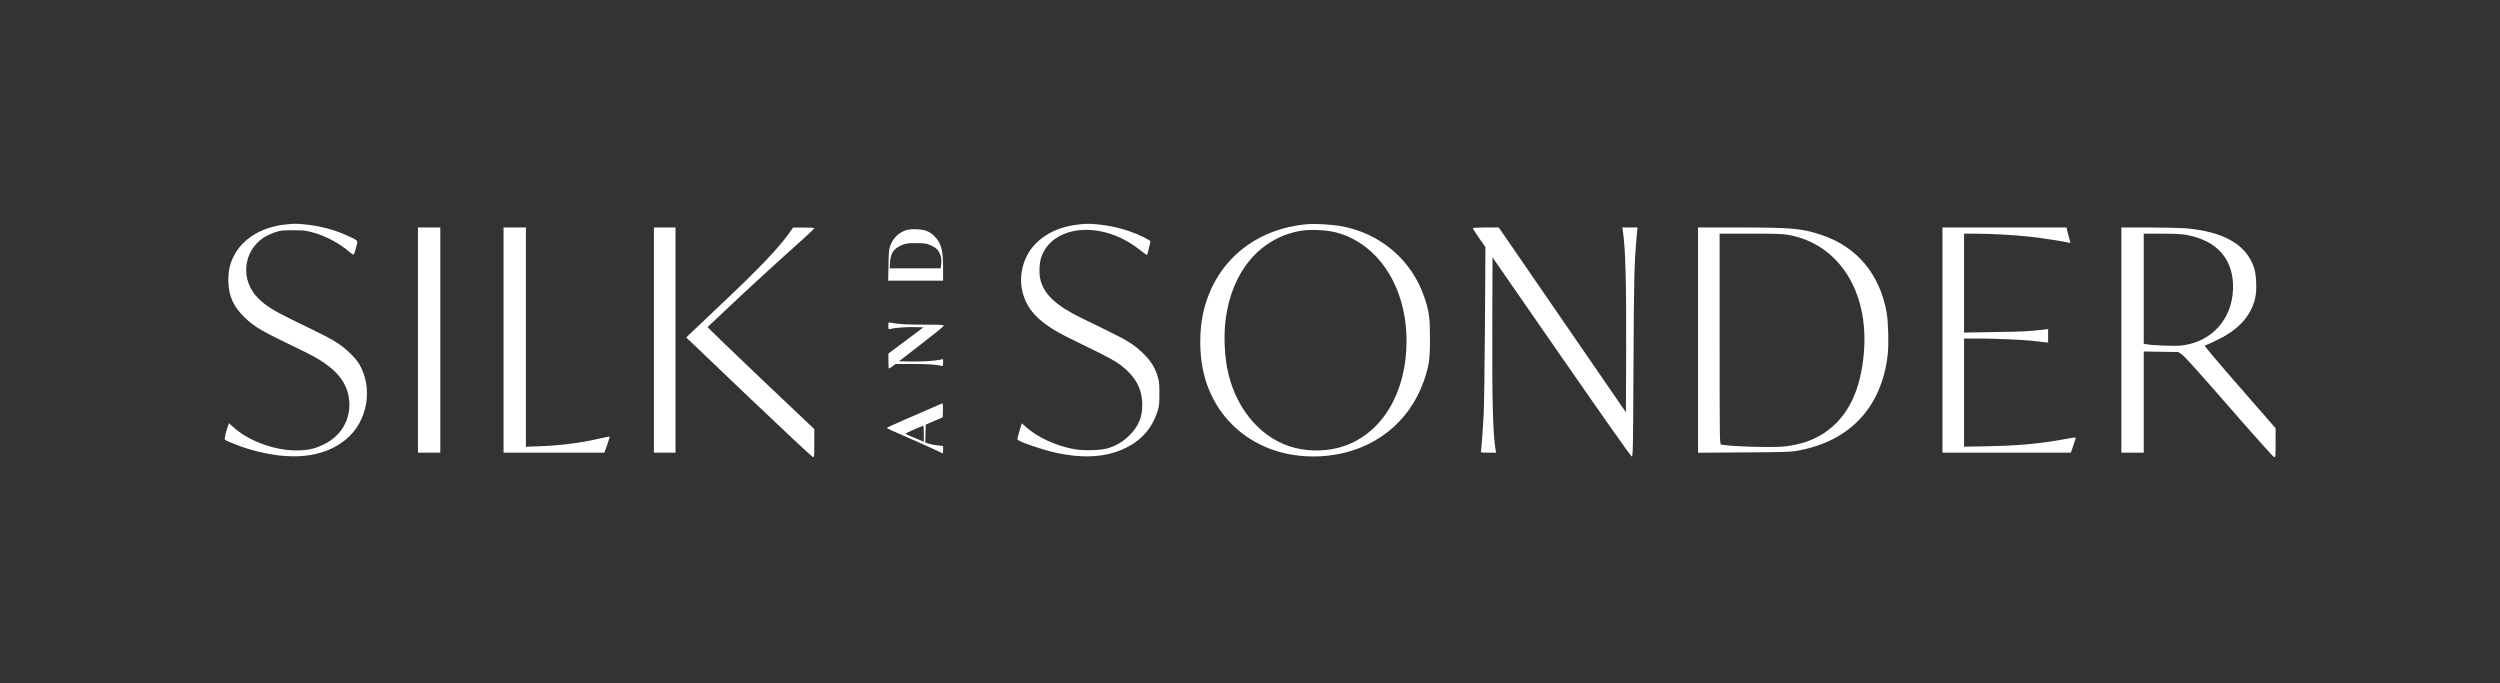 <svg width="1149" height="314" viewBox="0 0 1149 314" fill="none" xmlns="http://www.w3.org/2000/svg">
<rect x="0" y="0" width="1149" height="314" fill="#333333" stroke="none"/>
<path d="M131.309 103.169C120.358 104.232 111.285 109.796 107.351 117.877C105.437 121.846 104.799 125.036 104.976 129.891C105.26 136.448 107.386 140.984 112.455 145.911C117.026 150.376 120.429 152.29 139.815 161.575C152.007 167.459 158.174 173.413 160.016 181.139C162.249 190.744 157.819 199.923 148.853 204.247C144.493 206.338 141.374 207.011 136.058 207.011C125.851 207.011 113.837 202.475 106.961 196.06L105.26 194.5L104.906 195.422C103.878 198.186 103.027 201.695 103.382 202.049C104.09 202.758 110.293 205.203 114.404 206.408C133.436 212.044 148.746 210.484 159.06 201.907C168.948 193.685 171.606 178.445 165.12 167.388C163.419 164.482 159.166 160.335 155.232 157.748C151.971 155.621 149.739 154.452 133.967 146.797C125.674 142.756 122.024 140.453 118.692 137.121C110.328 128.792 111.604 115.396 121.35 109.087C122.52 108.343 124.753 107.315 126.312 106.784C128.935 105.898 129.643 105.827 134.676 105.827C139.496 105.827 140.595 105.968 143.643 106.784C149.49 108.343 155.87 111.71 160.513 115.715C162.71 117.593 162.604 117.664 163.702 113.624C164.588 110.363 164.907 110.788 160.371 108.627C154.24 105.72 147.329 103.842 140.134 103.133C135.917 102.743 135.491 102.743 131.309 103.169Z" fill="white"></path>
<path d="M495.785 103.168C487.457 104.054 480.9 106.996 475.938 112.029C470.622 117.451 468.212 125.709 469.736 133.222C471.579 142.331 477.71 148.639 491.036 155.196C493.765 156.543 499.577 159.413 503.972 161.54C509.678 164.34 512.832 166.147 515.065 167.813C521.764 172.881 524.953 178.729 524.989 185.888C525.024 191.771 523.323 195.847 519.07 200.1C515.987 203.148 512.868 204.955 508.757 206.125C505.461 207.046 497.983 207.188 493.765 206.444C485.33 204.92 476.824 201.021 471.402 196.13L469.63 194.535L468.531 198.115C467.929 200.064 467.503 201.801 467.61 201.978C468.283 203.041 479.411 206.834 485.72 208.18C496.53 210.448 505.142 210.271 512.939 207.684C522.756 204.388 529.135 198.115 532.041 188.9C532.75 186.597 532.857 185.498 532.857 180.926C532.857 176.354 532.75 175.22 532.041 172.952C530.73 168.805 529.029 166.041 525.627 162.638C521.657 158.705 518.503 156.649 509.643 152.325C505.638 150.376 499.932 147.576 496.955 146.123C485.507 140.523 480.014 135.455 478.242 128.828C477.498 126.134 477.604 121.35 478.455 118.621C482.14 106.712 497.451 102.211 513.045 108.449C516.589 109.867 520.665 112.277 524.244 115.112C525.804 116.352 527.115 117.309 527.151 117.238C527.328 117.026 528.781 111.355 528.781 110.965C528.781 110.398 523.075 107.634 518.822 106.181C514.25 104.621 509.253 103.558 504.504 103.133C500.463 102.743 499.542 102.778 495.785 103.168Z" fill="white"></path>
<path d="M601.612 102.991C576.626 104.799 557.878 120.712 552.881 144.315C551.215 152.219 551.215 162.107 552.881 170.01C558.41 196.308 581.978 212.469 610.366 209.421C631.17 207.188 647.721 194.287 654.384 175.114C656.83 168.096 657.219 165.332 657.219 155.586C657.219 146.158 656.865 143.323 654.739 136.944C648.926 119.436 634.254 106.961 615.789 103.842C611.819 103.204 604.838 102.778 601.612 102.991ZM613.91 106.783C633.474 111.887 646.445 131.805 646.445 156.791C646.445 180.359 635.281 199.072 617.596 205.061C610.756 207.401 602.179 207.684 594.843 205.77C580.241 201.978 568.688 188.971 564.541 171.676C562.769 164.269 562.308 154.452 563.336 146.619C566.207 124.787 578.966 109.583 597.359 106.145C601.719 105.33 609.516 105.649 613.91 106.783Z" fill="white"></path>
<path d="M192.091 156.295V208.039H197.23H202.368V156.295V104.551H197.23H192.091V156.295Z" fill="white"></path>
<path d="M231.43 156.295V208.039H254.609H277.752L279.063 204.424C279.772 202.439 280.268 200.774 280.197 200.667C280.091 200.596 278.319 200.915 276.192 201.412C267.403 203.503 257.763 204.743 248.194 205.097L241.708 205.31V154.948V104.551H236.569H231.43V156.295Z" fill="white"></path>
<path d="M300.54 156.295V208.039H305.502H310.464V156.295V104.551H305.502H300.54V156.295Z" fill="white"></path>
<path d="M362.704 107.138C357.636 114.226 348.988 123.299 331.551 139.744C324.534 146.371 318.013 152.538 317.091 153.459L315.39 155.089L344.168 182.556C360.01 197.654 373.265 210.023 373.62 210.094C374.222 210.2 374.258 209.811 374.258 203.715V197.229L349.626 173.873C336.052 161.008 325.101 150.411 325.243 150.27C325.385 150.128 328.645 147.08 332.437 143.5C343.318 133.222 357.033 120.605 369.402 109.583C372.06 107.173 374.258 105.047 374.258 104.869C374.258 104.692 372.167 104.551 369.402 104.586H364.511L362.704 107.138Z" fill="white"></path>
<path d="M676.925 104.905C676.925 105.118 678.236 107.138 679.796 109.406L682.702 113.553L682.489 148.994C682.347 168.522 682.099 187.341 681.887 190.85C681.497 198.115 680.894 206.054 680.646 207.223C680.469 208.038 680.504 208.038 684.013 208.038H687.593L687.38 206.869C686.139 199.426 685.75 184.683 685.856 150.34L685.962 118.302L717.682 164.056C737.706 192.941 749.614 209.811 749.969 209.811C750.501 209.811 750.571 206.408 750.749 168.593C750.926 128.969 751.103 120.818 752.166 109.229L752.592 104.551H749.118H745.61L745.822 105.862C747.063 113.694 747.488 129.501 747.382 160.76L747.275 189.503L718.036 147.009L688.833 104.551H682.879C679.016 104.551 676.925 104.692 676.925 104.905Z" fill="white"></path>
<path d="M780.413 156.33V208.074L801.606 207.932C821.418 207.791 823.013 207.755 826.805 207.011C850.551 202.545 865.01 186.845 867.633 162.603C868.129 157.961 867.846 147.576 867.066 143.43C863.805 125.745 853.35 113.376 837.083 107.953C828.223 104.976 823.332 104.551 799.303 104.551H780.413V156.33ZM821.737 107.918C844.844 111.958 858.879 133.577 856.682 161.682C855.264 179.473 849.275 191.736 838.43 198.966C833.149 202.475 827.195 204.459 819.646 205.239C813.975 205.806 793.738 205.133 790.974 204.282C790.372 204.105 790.336 201.482 790.336 155.728V107.386H804.477C815.641 107.386 819.256 107.492 821.737 107.918Z" fill="white"></path>
<path d="M892.761 156.295V208.039H922.283H951.77L952.94 204.637C953.613 202.758 954.074 201.163 953.968 201.093C953.897 200.986 951.593 201.341 948.9 201.837C937.665 203.928 927.954 204.814 913.6 205.097L902.684 205.31V180.466V155.586H909.17C916.719 155.586 929.903 156.153 934.227 156.649C935.893 156.862 938.161 157.11 939.295 157.252L941.315 157.465V154.346V151.227L939.118 151.511C932.349 152.29 929.655 152.432 916.79 152.609L902.684 152.857V130.14V107.386H907.398C914.557 107.386 926.288 108.024 933.164 108.804C938.693 109.442 948.545 110.966 950.849 111.533C951.558 111.71 951.664 111.639 951.451 111.108C951.31 110.753 950.884 109.123 950.459 107.493L949.75 104.551H921.256H892.761V156.295Z" fill="white"></path>
<path d="M974.984 156.295V208.039H980.123H985.262V184.79V161.54L993.166 161.682L1001.1 161.788L1002.73 162.852C1003.9 163.596 1010.6 171.074 1024.46 186.951C1035.87 200.065 1044.8 210.024 1045.19 210.094C1045.83 210.201 1045.87 209.953 1045.87 203.502V196.804L1029.35 177.879C1019.14 166.183 1013.01 158.918 1013.3 158.811C1014.82 158.351 1020.56 155.586 1022.83 154.239C1030.34 149.809 1034.92 143.997 1036.51 136.873C1037.33 133.223 1037.04 126.241 1035.94 122.98C1032.36 112.313 1021.91 106.358 1004.22 104.905C1001.74 104.728 994.123 104.551 987.353 104.551H974.984V156.295ZM1004.61 107.918C1019.25 110.47 1026.98 119.578 1026.27 133.435C1025.59 147.045 1016.31 157.11 1002.84 158.776C999.793 159.166 989.303 158.776 986.396 158.209L985.262 157.961V132.691V107.386H993.378C999.084 107.386 1002.42 107.563 1004.61 107.918Z" fill="white"></path>
<path d="M416.61 105.72C413.101 106.89 410.656 109.193 409.274 112.667C408.565 114.439 408.494 115.431 408.352 121.81L408.21 129.005H420.827H433.445V123.051C433.445 114.864 432.594 111.781 429.475 108.555C427.349 106.393 425.08 105.507 421.217 105.366C419.233 105.295 417.496 105.437 416.61 105.72ZM428.235 112.986C430.078 113.907 430.786 114.474 431.46 115.644C432.558 117.593 432.877 119.081 432.558 121.42L432.346 123.334H420.615H408.884L409.061 120.534C409.274 117.061 410.372 114.935 412.747 113.553C415.476 111.958 416.964 111.639 421.572 111.745C425.612 111.816 425.966 111.887 428.235 112.986Z" fill="white"></path>
<path d="M408.281 149.738C408.281 151.298 408.317 151.404 409.096 151.191C411.046 150.66 416.61 150.235 420.331 150.341L424.407 150.447L416.362 156.472L408.317 162.497V165.935C408.281 167.849 408.388 169.408 408.565 169.408C408.707 169.408 409.451 168.912 410.195 168.345L411.613 167.282H419.41C426.356 167.282 430.928 167.601 432.842 168.203C433.338 168.38 433.444 168.168 433.444 166.715V165.049L432.31 165.297C429.298 165.9 423.911 166.254 418.772 166.148L413.172 166.041L423.485 158.067C429.156 153.708 433.799 149.916 433.799 149.668C433.799 149.313 431.814 149.207 424.513 149.207C416.22 149.207 412.499 148.959 409.274 148.285C408.317 148.108 408.281 148.108 408.281 149.738Z" fill="white"></path>
<path d="M428.483 187.377C426.037 188.44 420.331 190.921 415.83 192.87C411.294 194.82 407.573 196.556 407.573 196.698C407.573 196.84 411.188 198.505 415.653 200.419C420.083 202.333 425.825 204.885 428.447 206.125C431.07 207.366 433.267 208.394 433.338 208.394C433.374 208.394 433.445 207.614 433.445 206.657V204.956L431.247 204.743C430.007 204.637 428.164 204.282 427.136 203.963L425.258 203.396L425.364 199.25L425.47 195.139L429.369 193.473L433.267 191.772L433.374 188.582C433.409 186.81 433.338 185.357 433.196 185.392C433.055 185.392 430.928 186.278 428.483 187.377ZM424.584 199.356V203.042L421.678 201.802C420.048 201.093 418.134 200.278 417.39 199.994C416.645 199.675 416.149 199.356 416.256 199.214C416.504 198.966 423.911 195.706 424.336 195.67C424.478 195.635 424.584 197.3 424.584 199.356Z" fill="white"></path>
</svg>
